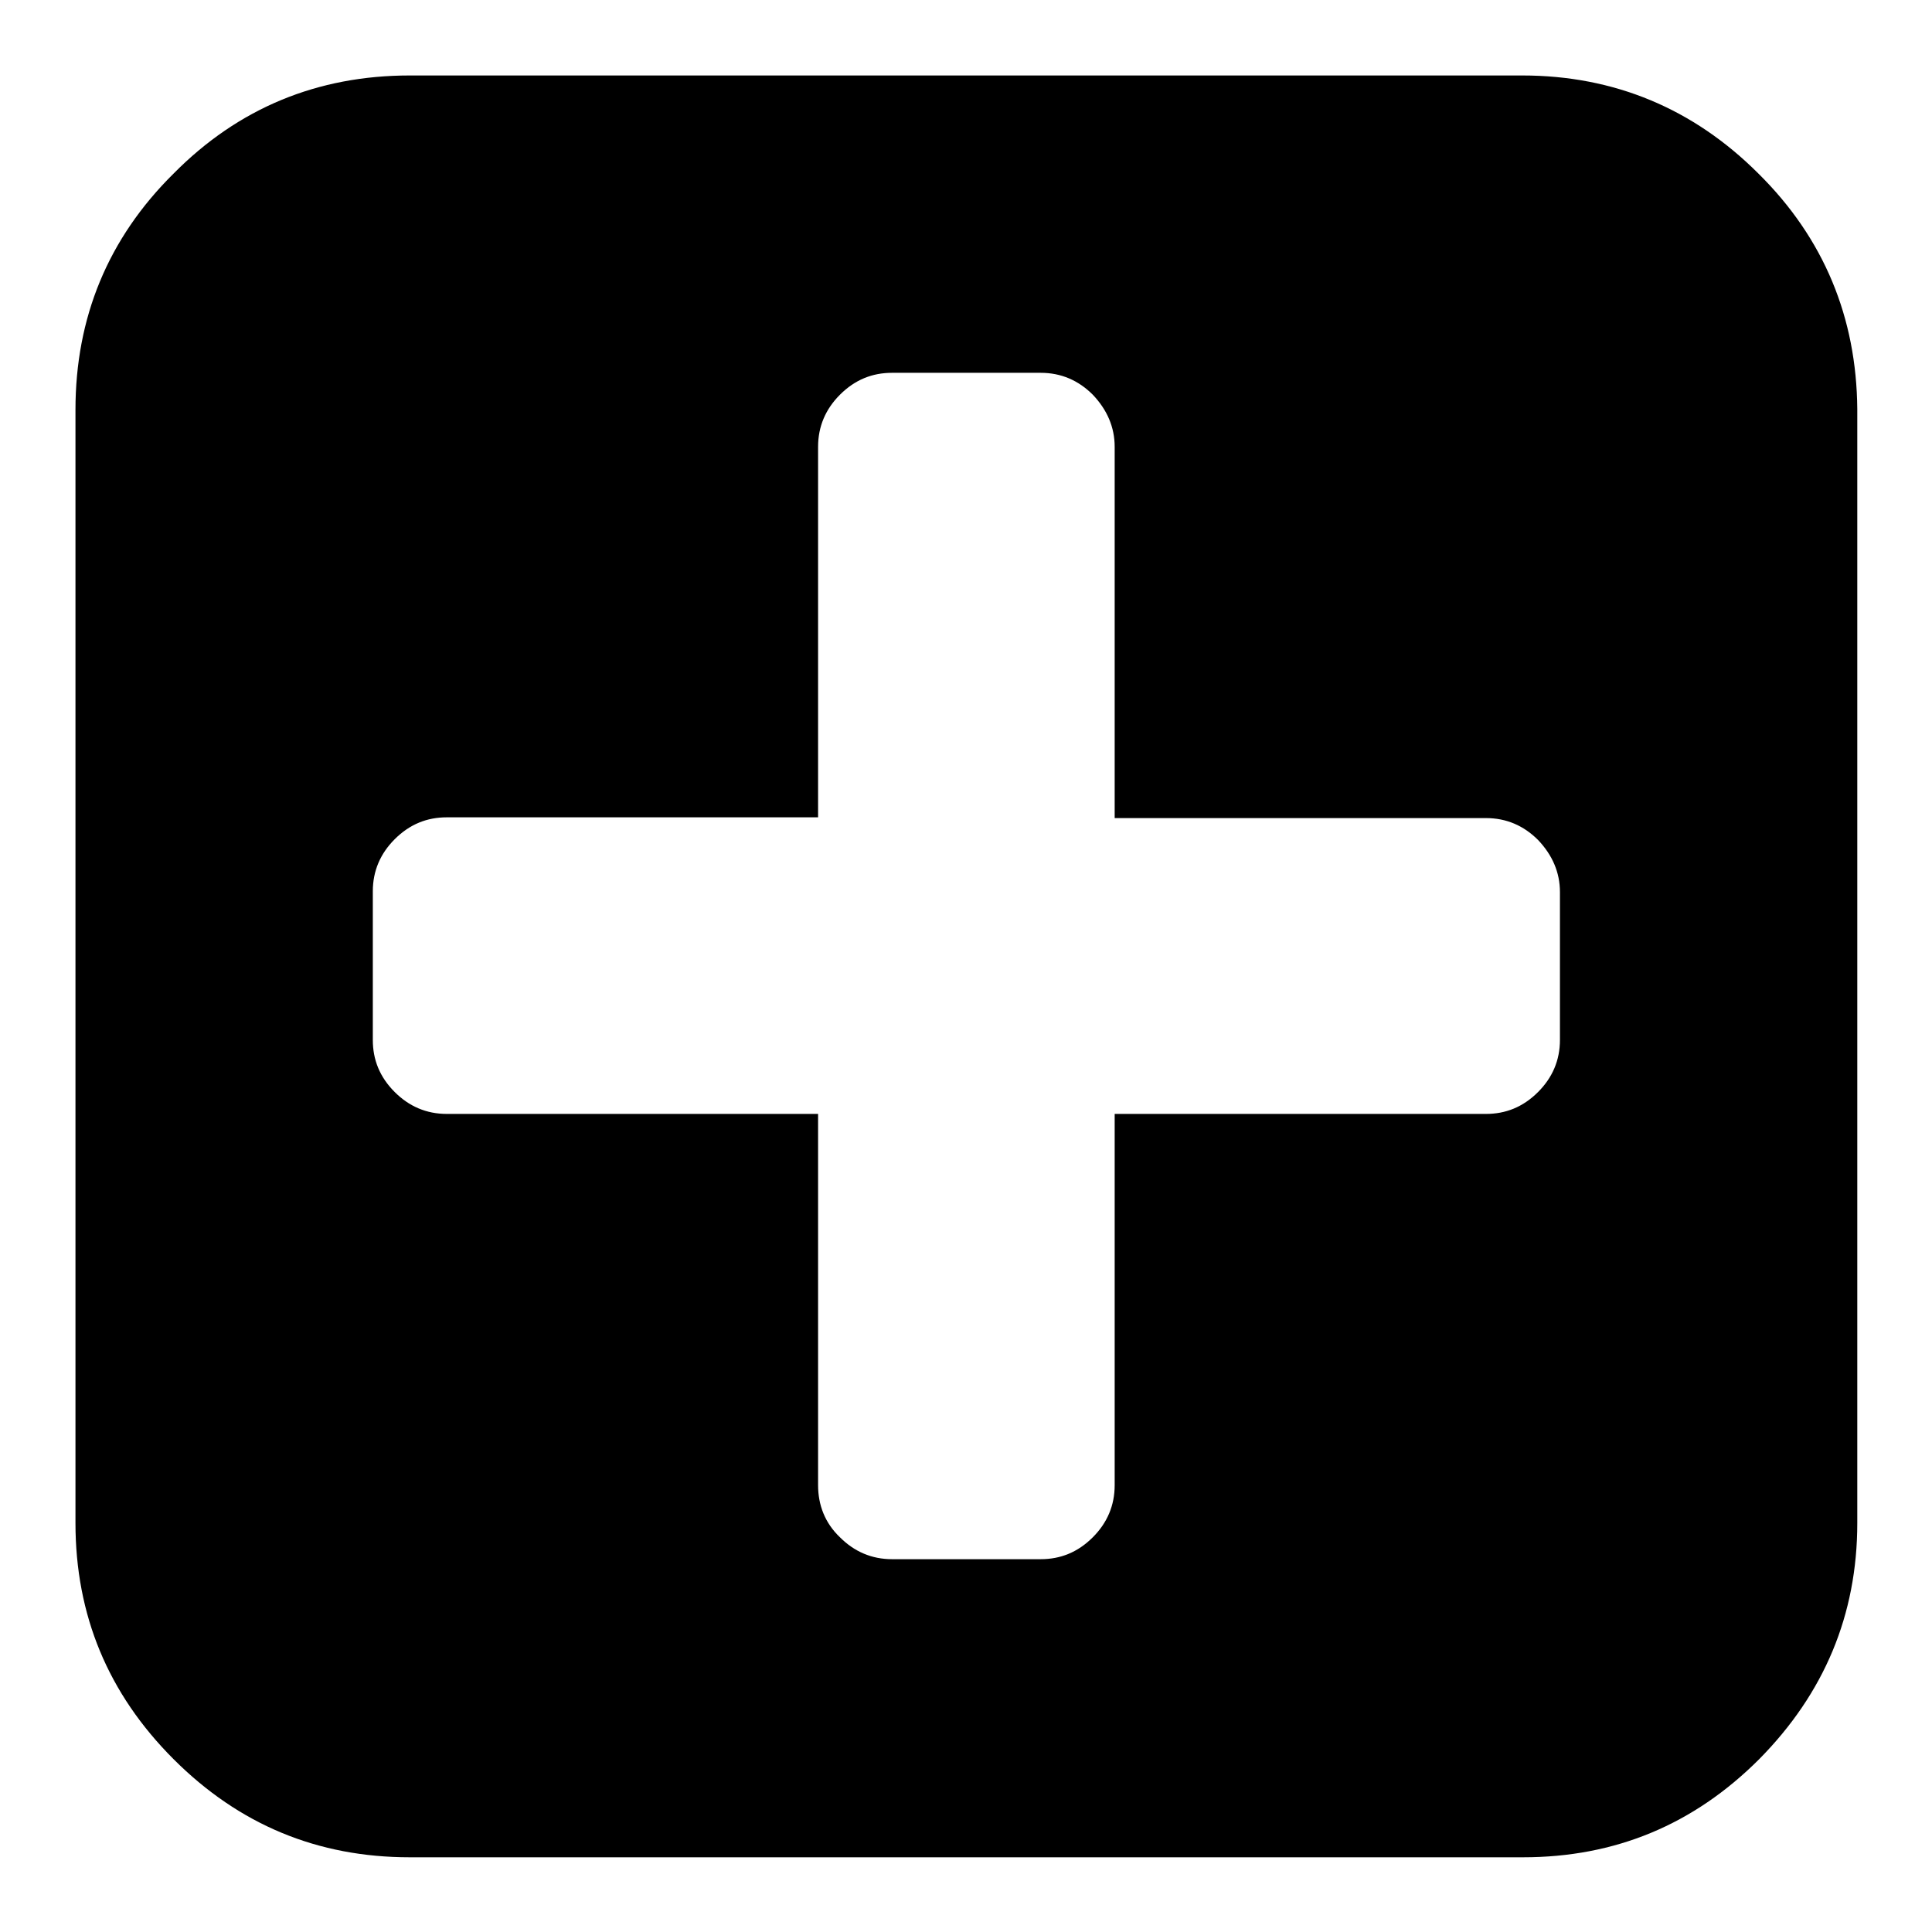 <?xml version="1.0" encoding="utf-8"?>
<!-- Svg Vector Icons : http://www.onlinewebfonts.com/icon -->
<!DOCTYPE svg PUBLIC "-//W3C//DTD SVG 1.1//EN" "http://www.w3.org/Graphics/SVG/1.1/DTD/svg11.dtd">
<svg version="1.1" xmlns="http://www.w3.org/2000/svg" xmlns:xlink="http://www.w3.org/1999/xlink" x="0px" y="0px" viewBox="0 0 256 256" enable-background="new 0 0 256 256" xml:space="preserve">
<g><g><path fill="#000000" d="M233,23c-8.6-8.6-19.1-13-31.3-13H54.3C42.1,10,31.6,14.3,23,23c-8.7,8.6-13,19.1-13,31.3v147.5c0,12.2,4.3,22.6,13,31.3c8.7,8.7,19.1,13,31.3,13h147.5c12.2,0,22.6-4.3,31.3-13c8.6-8.7,13-19.1,13-31.3V54.2C246,42.1,241.7,31.6,233,23z M206.7,137.8c0,2.7-1,5-2.9,6.9c-2,2-4.3,2.9-6.9,2.9h-49.2v49.2c0,2.7-1,5-2.9,6.9c-2,2-4.3,2.9-6.9,2.9h-19.7c-2.7,0-5-1-6.9-2.9c-2-1.9-2.9-4.3-2.9-6.9v-49.2H59.2c-2.7,0-5-1-6.9-2.9c-2-2-2.9-4.3-2.9-6.9v-19.7c0-2.7,1-5,2.9-6.9c2-2,4.3-2.9,6.9-2.9h49.2V59.2c0-2.7,1-5,2.9-6.9c2-2,4.3-2.9,6.9-2.9h19.7c2.7,0,5,1,6.9,2.9c1.9,2,2.9,4.3,2.9,6.9v49.2h49.2c2.7,0,5,1,6.9,2.9c1.9,2,2.9,4.3,2.9,6.9V137.8z"/></g></g>
</svg>